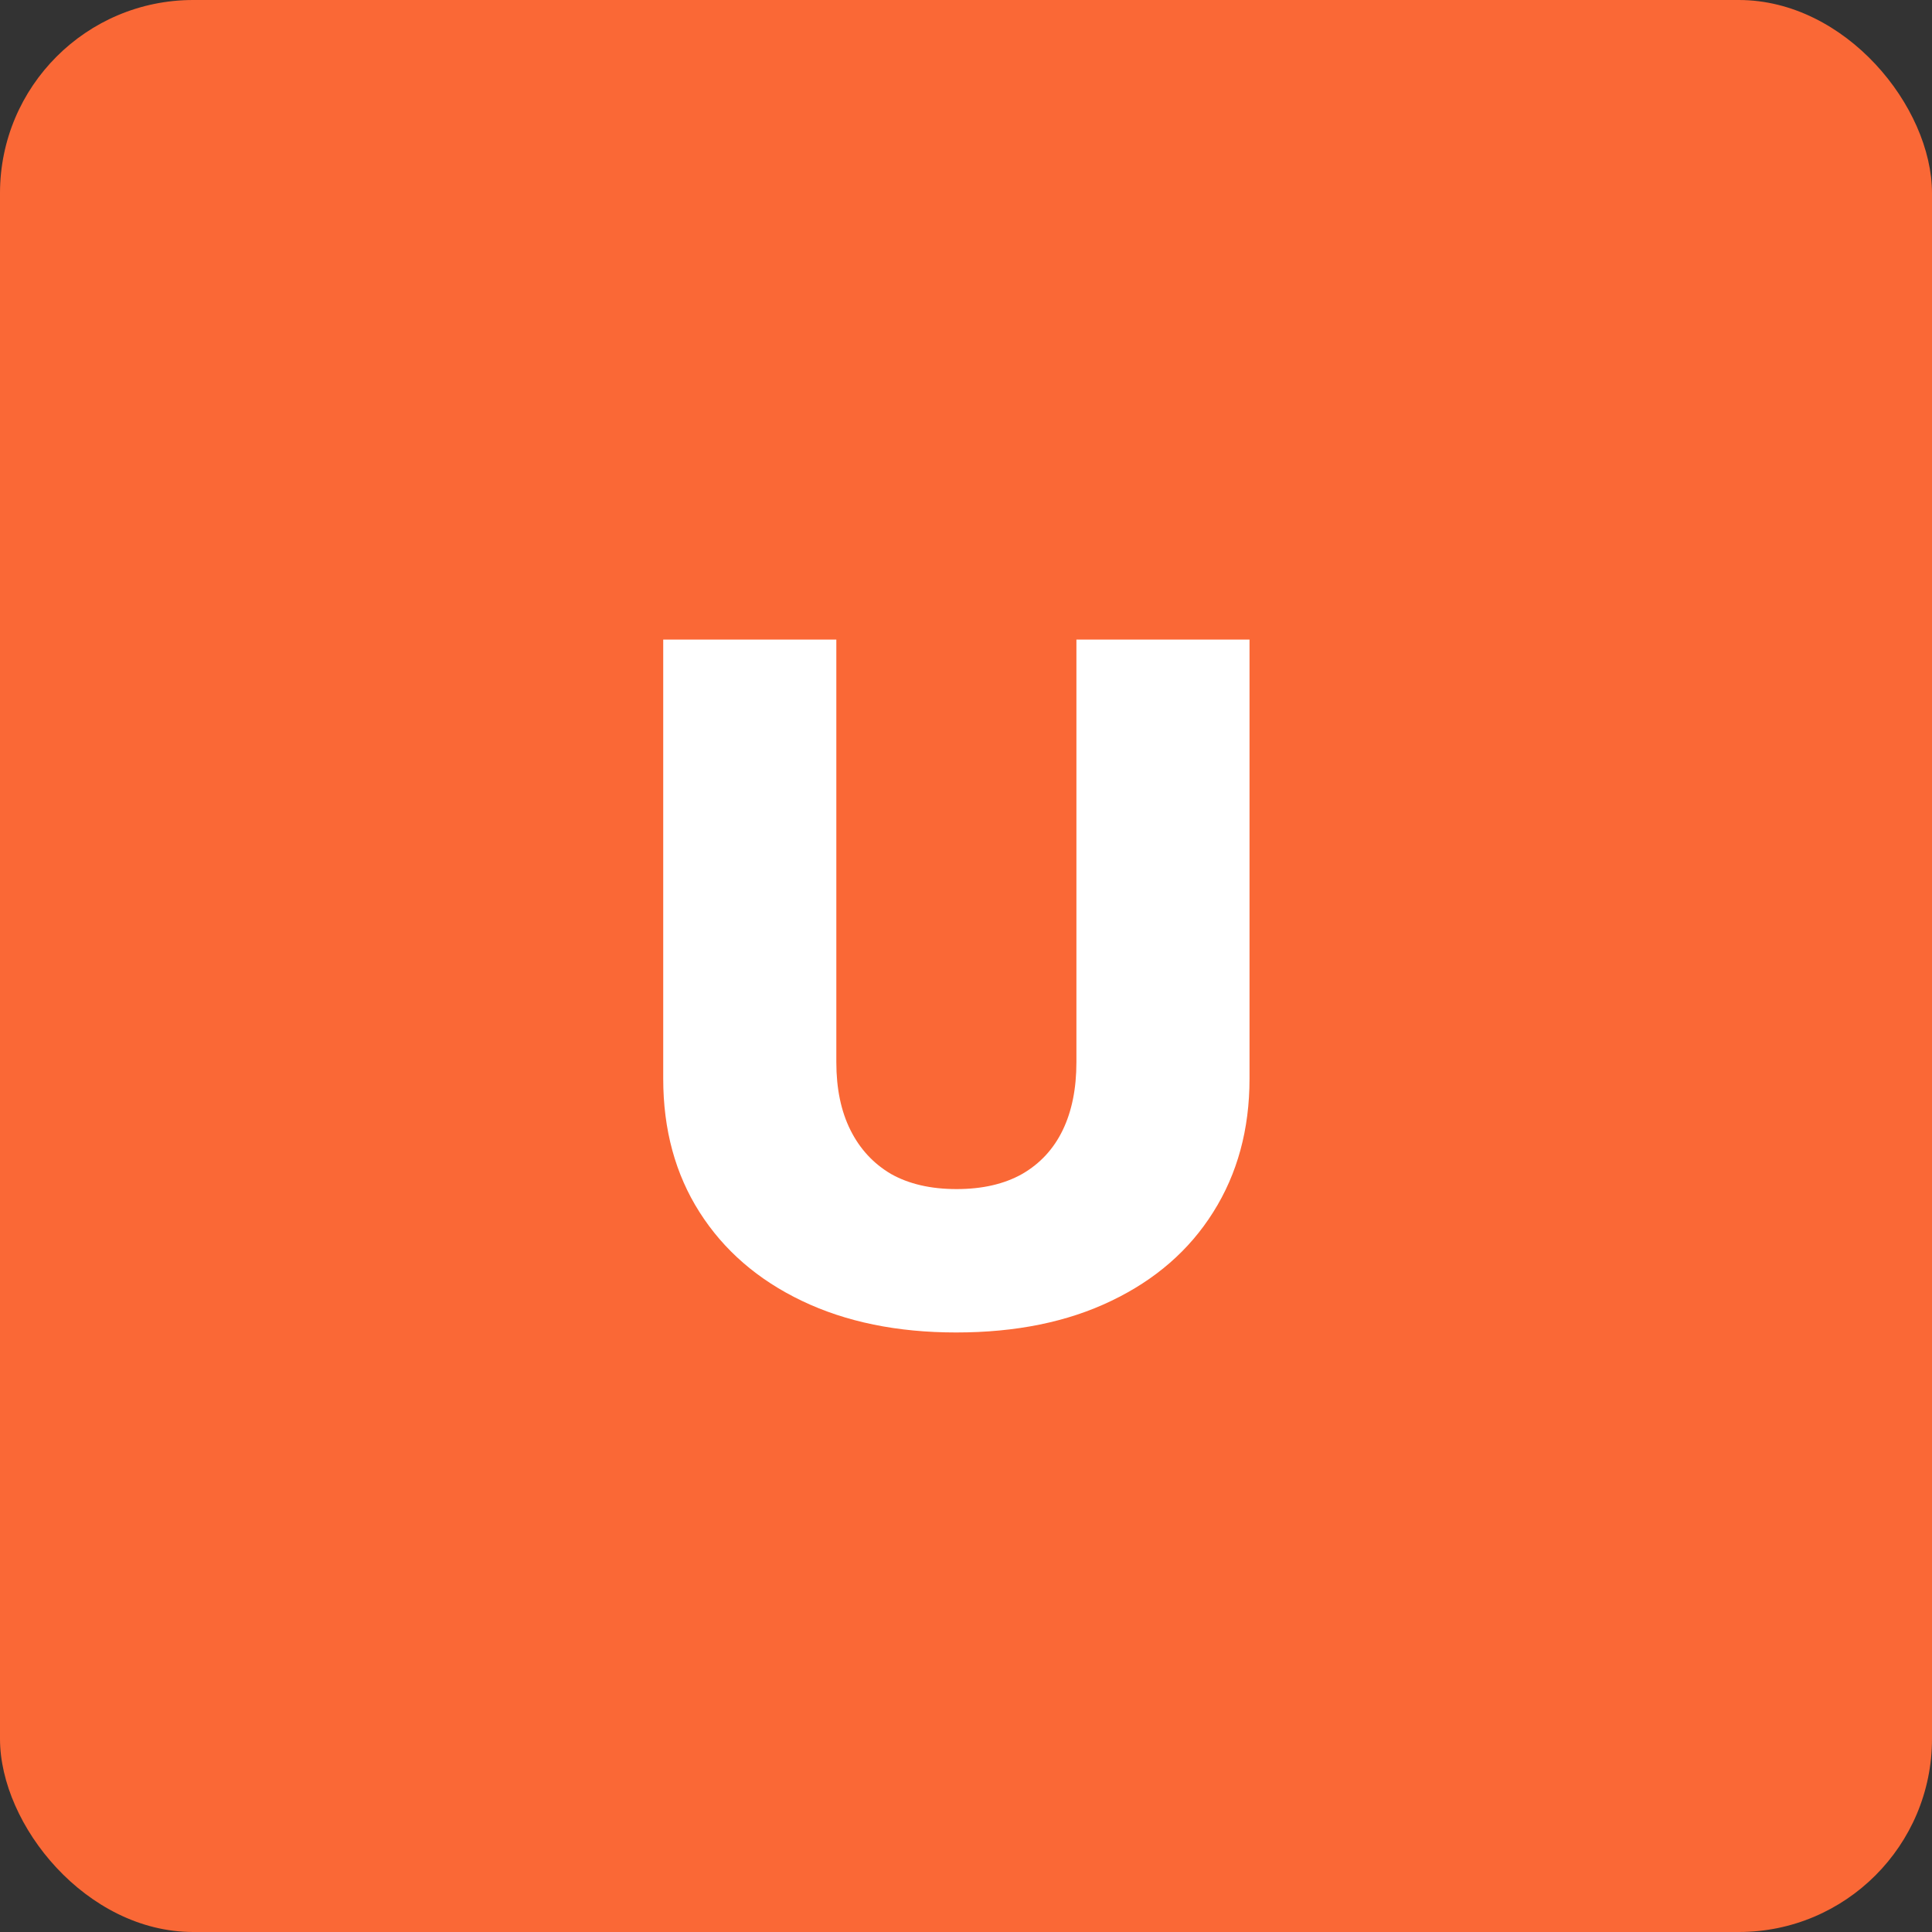 <svg width="60" height="60" viewBox="0 0 60 60" fill="none" xmlns="http://www.w3.org/2000/svg">
<rect x="0" y="0" width="60" height="60" fill="#333333" stroke="none"/>
<rect width="60" height="60" rx="6" fill="#FA6836"/>
<path d="M29.693 41.381C27.867 41.381 26.27 41.054 24.903 40.399C23.536 39.745 22.477 38.827 21.725 37.645C20.973 36.464 20.597 35.082 20.597 33.5V19.862H25.973V32.987C25.973 33.808 26.119 34.511 26.412 35.097C26.705 35.683 27.125 36.137 27.672 36.459C28.229 36.772 28.907 36.928 29.708 36.928C30.509 36.928 31.188 36.772 31.744 36.459C32.301 36.137 32.721 35.683 33.004 35.097C33.287 34.511 33.429 33.808 33.429 32.987V19.862H38.805V33.5C38.805 35.072 38.429 36.454 37.677 37.645C36.935 38.827 35.88 39.745 34.513 40.399C33.155 41.054 31.549 41.381 29.693 41.381Z" fill="white"/>
</svg>
